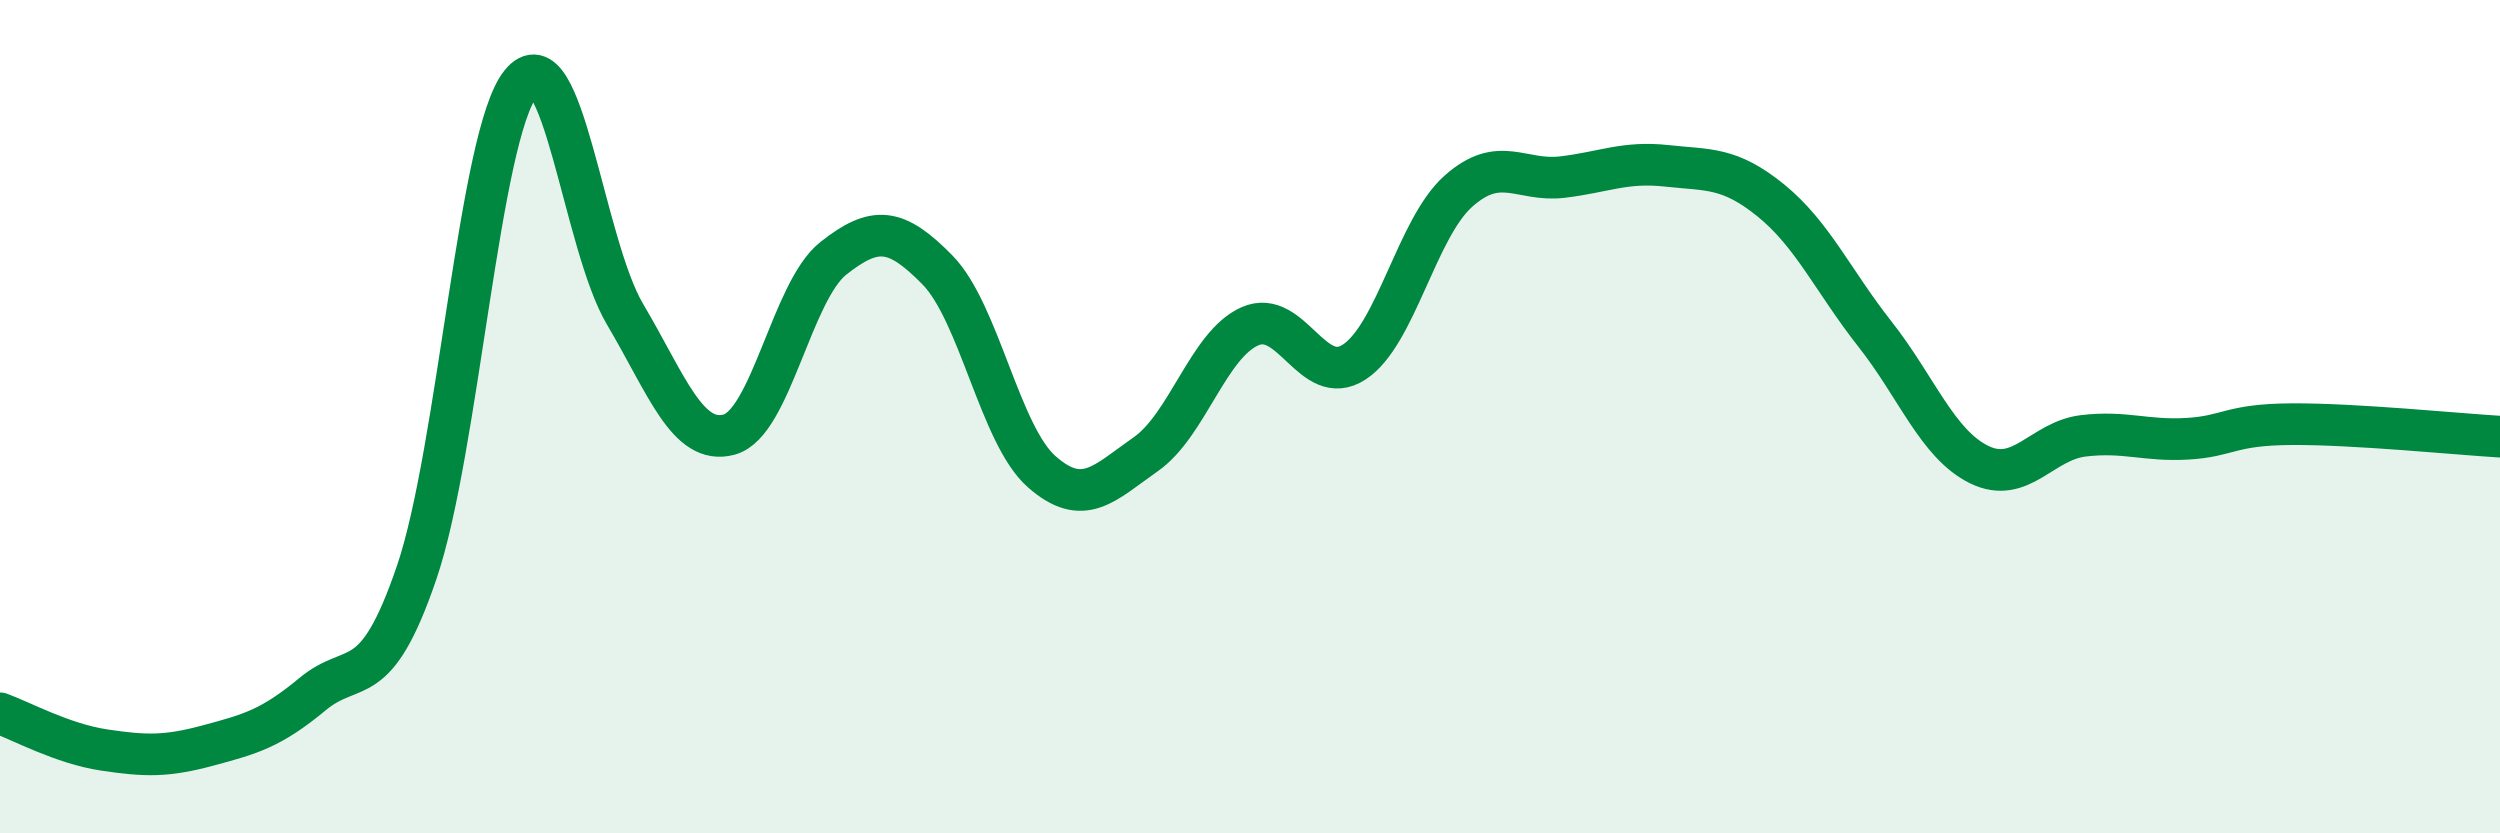 
    <svg width="60" height="20" viewBox="0 0 60 20" xmlns="http://www.w3.org/2000/svg">
      <path
        d="M 0,17.12 C 0.5,17.3 1.5,17.85 2.5,18 C 3.5,18.15 4,18.16 5,17.89 C 6,17.62 6.5,17.49 7.5,16.66 C 8.5,15.83 9,16.67 10,13.74 C 11,10.81 11.5,3.24 12.5,2 C 13.5,0.76 14,5.85 15,7.54 C 16,9.23 16.5,10.7 17.5,10.43 C 18.5,10.16 19,6.99 20,6.2 C 21,5.41 21.5,5.46 22.5,6.48 C 23.5,7.5 24,10.44 25,11.32 C 26,12.2 26.5,11.6 27.5,10.9 C 28.5,10.2 29,8.27 30,7.83 C 31,7.39 31.5,9.34 32.5,8.69 C 33.5,8.04 34,5.48 35,4.59 C 36,3.7 36.5,4.37 37.5,4.25 C 38.5,4.13 39,3.87 40,3.98 C 41,4.09 41.5,4 42.5,4.81 C 43.5,5.62 44,6.75 45,8.02 C 46,9.29 46.5,10.66 47.5,11.15 C 48.5,11.64 49,10.58 50,10.46 C 51,10.34 51.5,10.59 52.5,10.53 C 53.5,10.47 53.5,10.19 55,10.18 C 56.5,10.17 59,10.42 60,10.48L60 20L0 20Z"
        fill="#008740"
        opacity="0.1"
        stroke-linecap="round"
        stroke-linejoin="round"
      />
      <path
        d="M 0,17.12 C 0.5,17.3 1.5,17.85 2.5,18 C 3.5,18.15 4,18.16 5,17.89 C 6,17.62 6.5,17.49 7.5,16.66 C 8.5,15.83 9,16.67 10,13.74 C 11,10.81 11.5,3.24 12.5,2 C 13.5,0.76 14,5.85 15,7.54 C 16,9.23 16.5,10.7 17.5,10.43 C 18.5,10.16 19,6.99 20,6.2 C 21,5.41 21.5,5.46 22.5,6.48 C 23.5,7.5 24,10.44 25,11.32 C 26,12.2 26.5,11.6 27.5,10.9 C 28.5,10.2 29,8.27 30,7.83 C 31,7.39 31.5,9.34 32.5,8.69 C 33.5,8.04 34,5.48 35,4.59 C 36,3.7 36.5,4.37 37.5,4.25 C 38.5,4.13 39,3.87 40,3.98 C 41,4.09 41.5,4 42.5,4.81 C 43.5,5.62 44,6.75 45,8.02 C 46,9.29 46.5,10.66 47.5,11.15 C 48.5,11.64 49,10.58 50,10.46 C 51,10.34 51.5,10.59 52.5,10.53 C 53.5,10.47 53.5,10.19 55,10.18 C 56.5,10.17 59,10.42 60,10.48"
        stroke="#008740"
        stroke-width="1"
        fill="none"
        stroke-linecap="round"
        stroke-linejoin="round"
      />
    </svg>
  